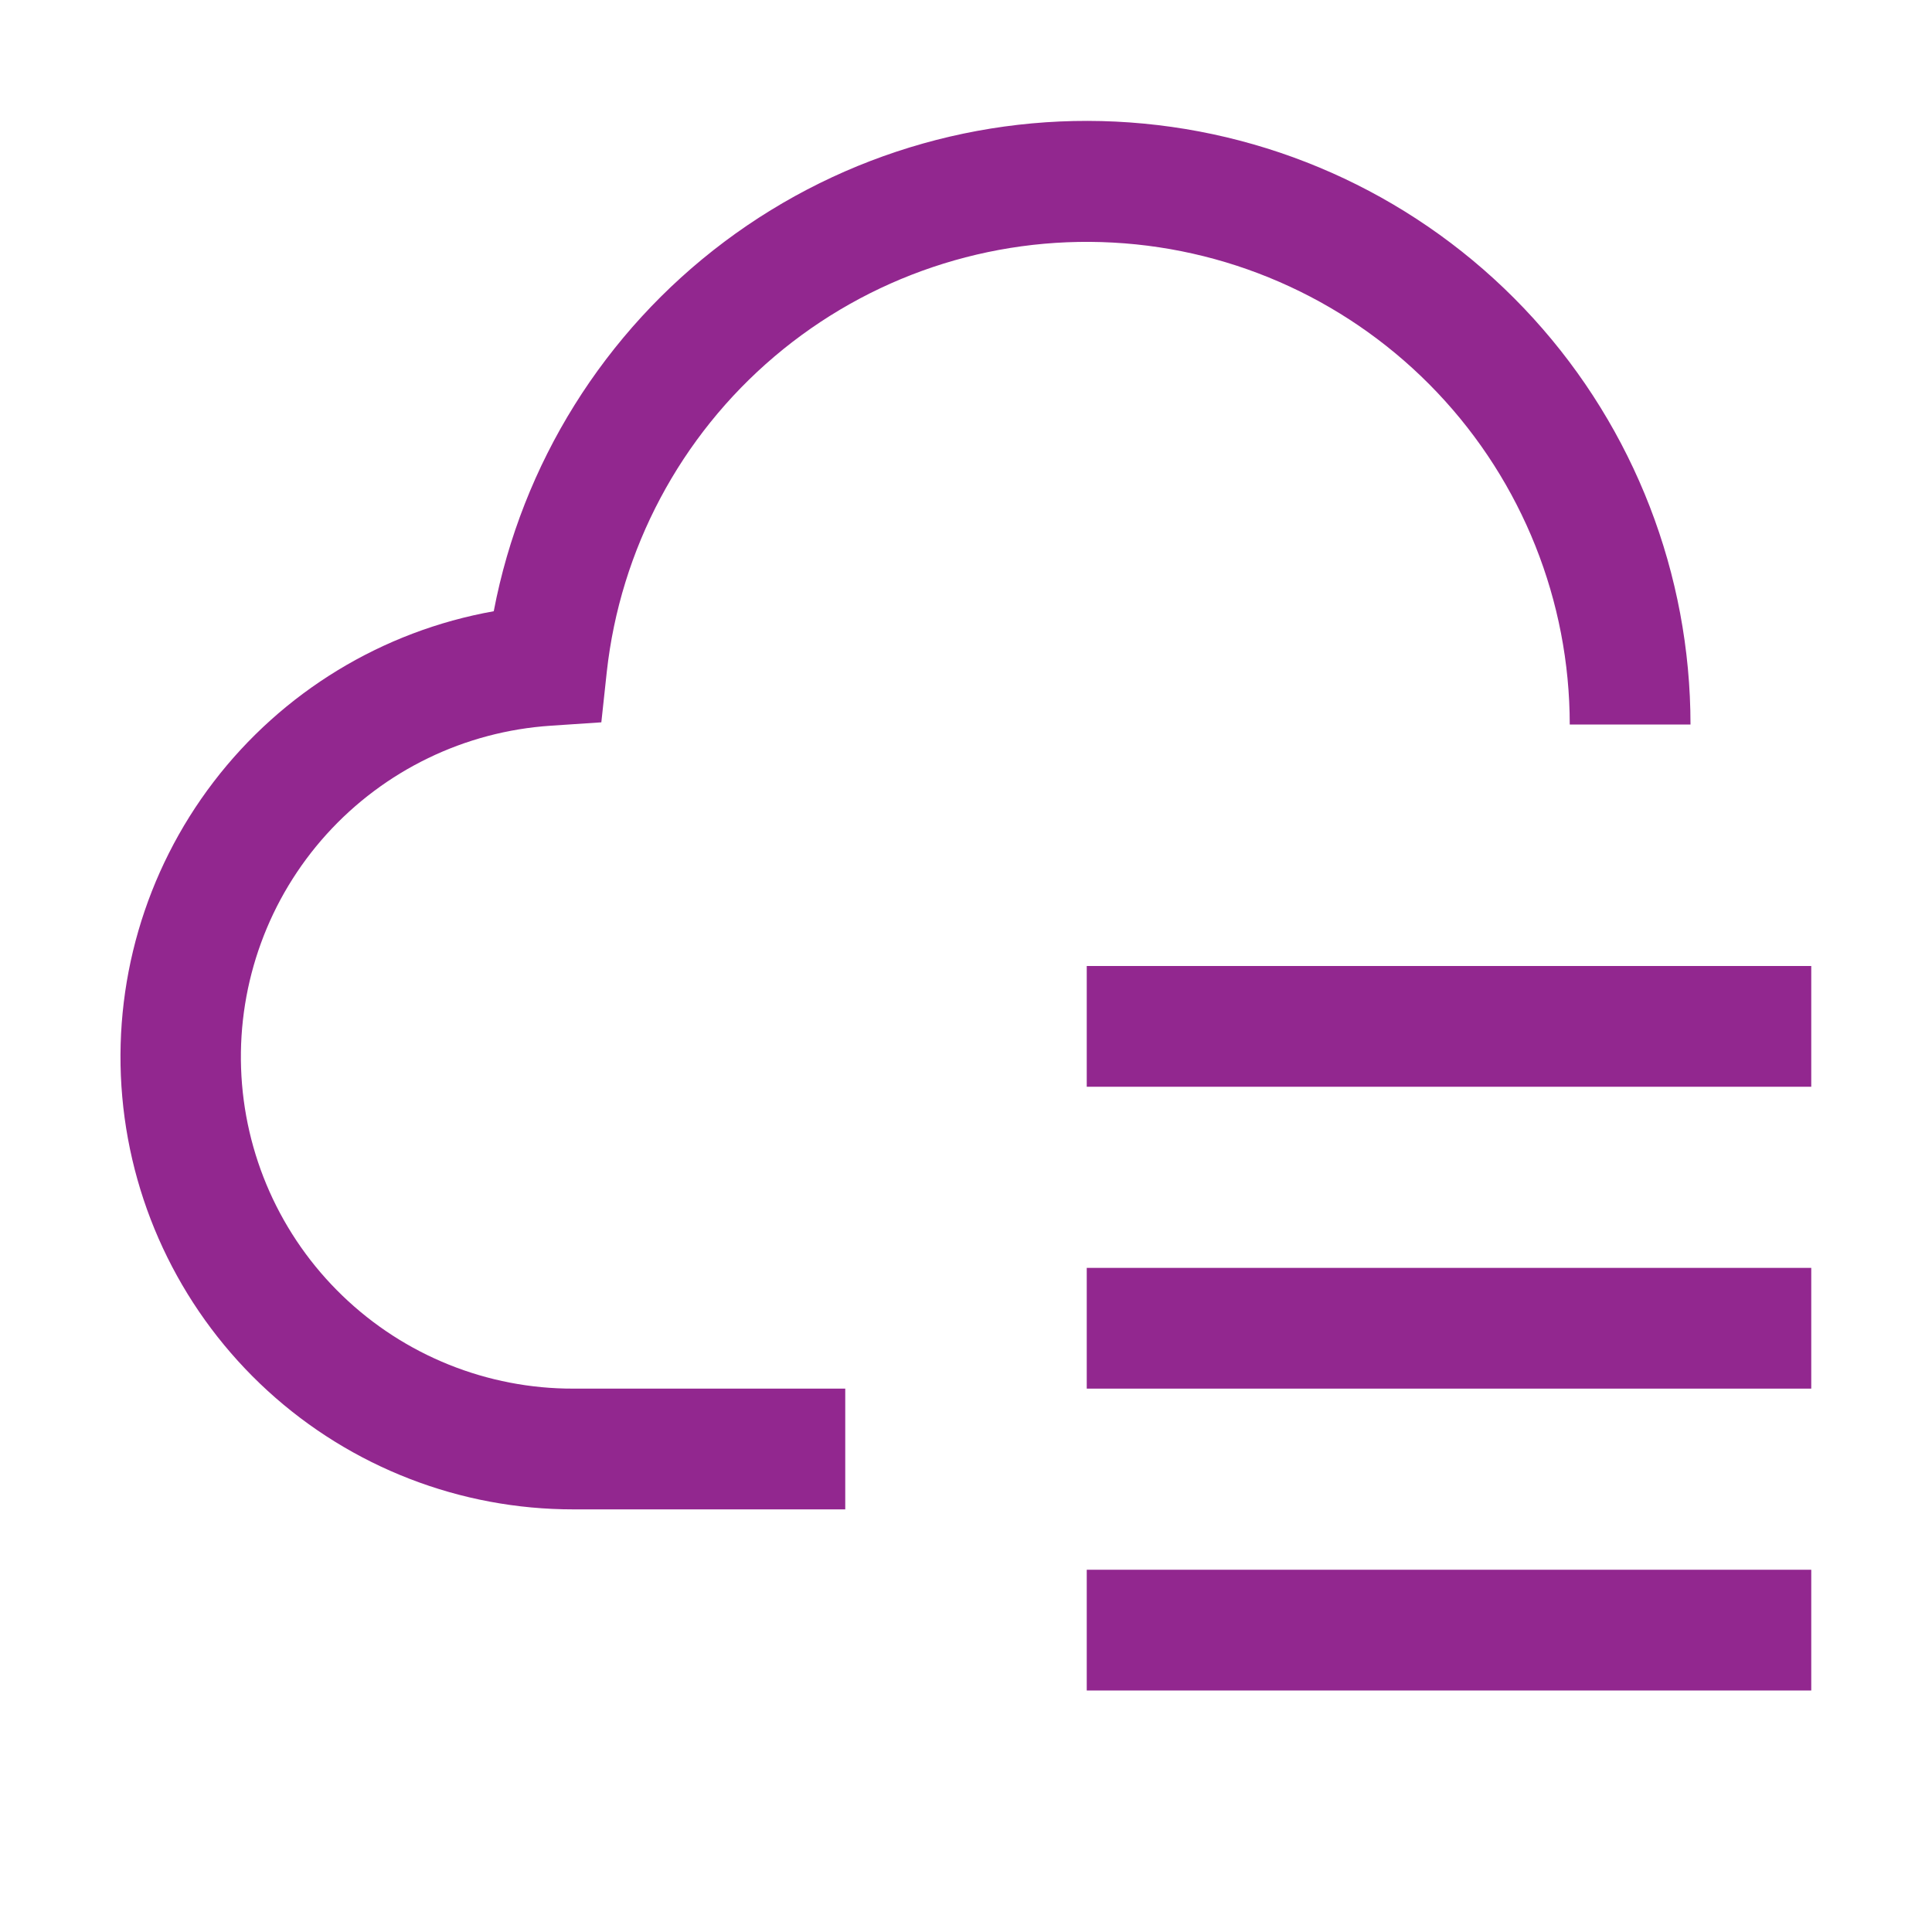 <svg width="32" height="32" viewBox="0 0 32 32" fill="none" xmlns="http://www.w3.org/2000/svg">
<path d="M18 26H30V28H18V26ZM18 21H30V23H18V21ZM18 16H30V18H18V16Z" fill="#92278F"/>
<path d="M14 25H9.5C7.625 25.002 5.818 24.302 4.434 23.037C3.051 21.772 2.191 20.035 2.025 18.168C1.859 16.3 2.399 14.439 3.538 12.95C4.677 11.461 6.332 10.453 8.178 10.124C8.645 7.68 10.008 5.497 11.998 4.004C13.989 2.51 16.465 1.812 18.942 2.047C21.42 2.281 23.721 3.431 25.396 5.272C27.071 7.112 27.999 9.511 28 12H26C25.999 9.955 25.214 7.988 23.807 6.503C22.401 5.019 20.479 4.129 18.437 4.018C16.395 3.906 14.387 4.582 12.828 5.904C11.268 7.227 10.274 9.097 10.05 11.13L9.96 11.964L9.123 12.02C7.699 12.114 6.367 12.759 5.409 13.818C4.452 14.876 3.944 16.266 3.993 17.693C4.042 19.119 4.644 20.471 5.672 21.461C6.7 22.452 8.073 23.004 9.5 23H14V25Z" fill="#92278F"/>
</svg>
